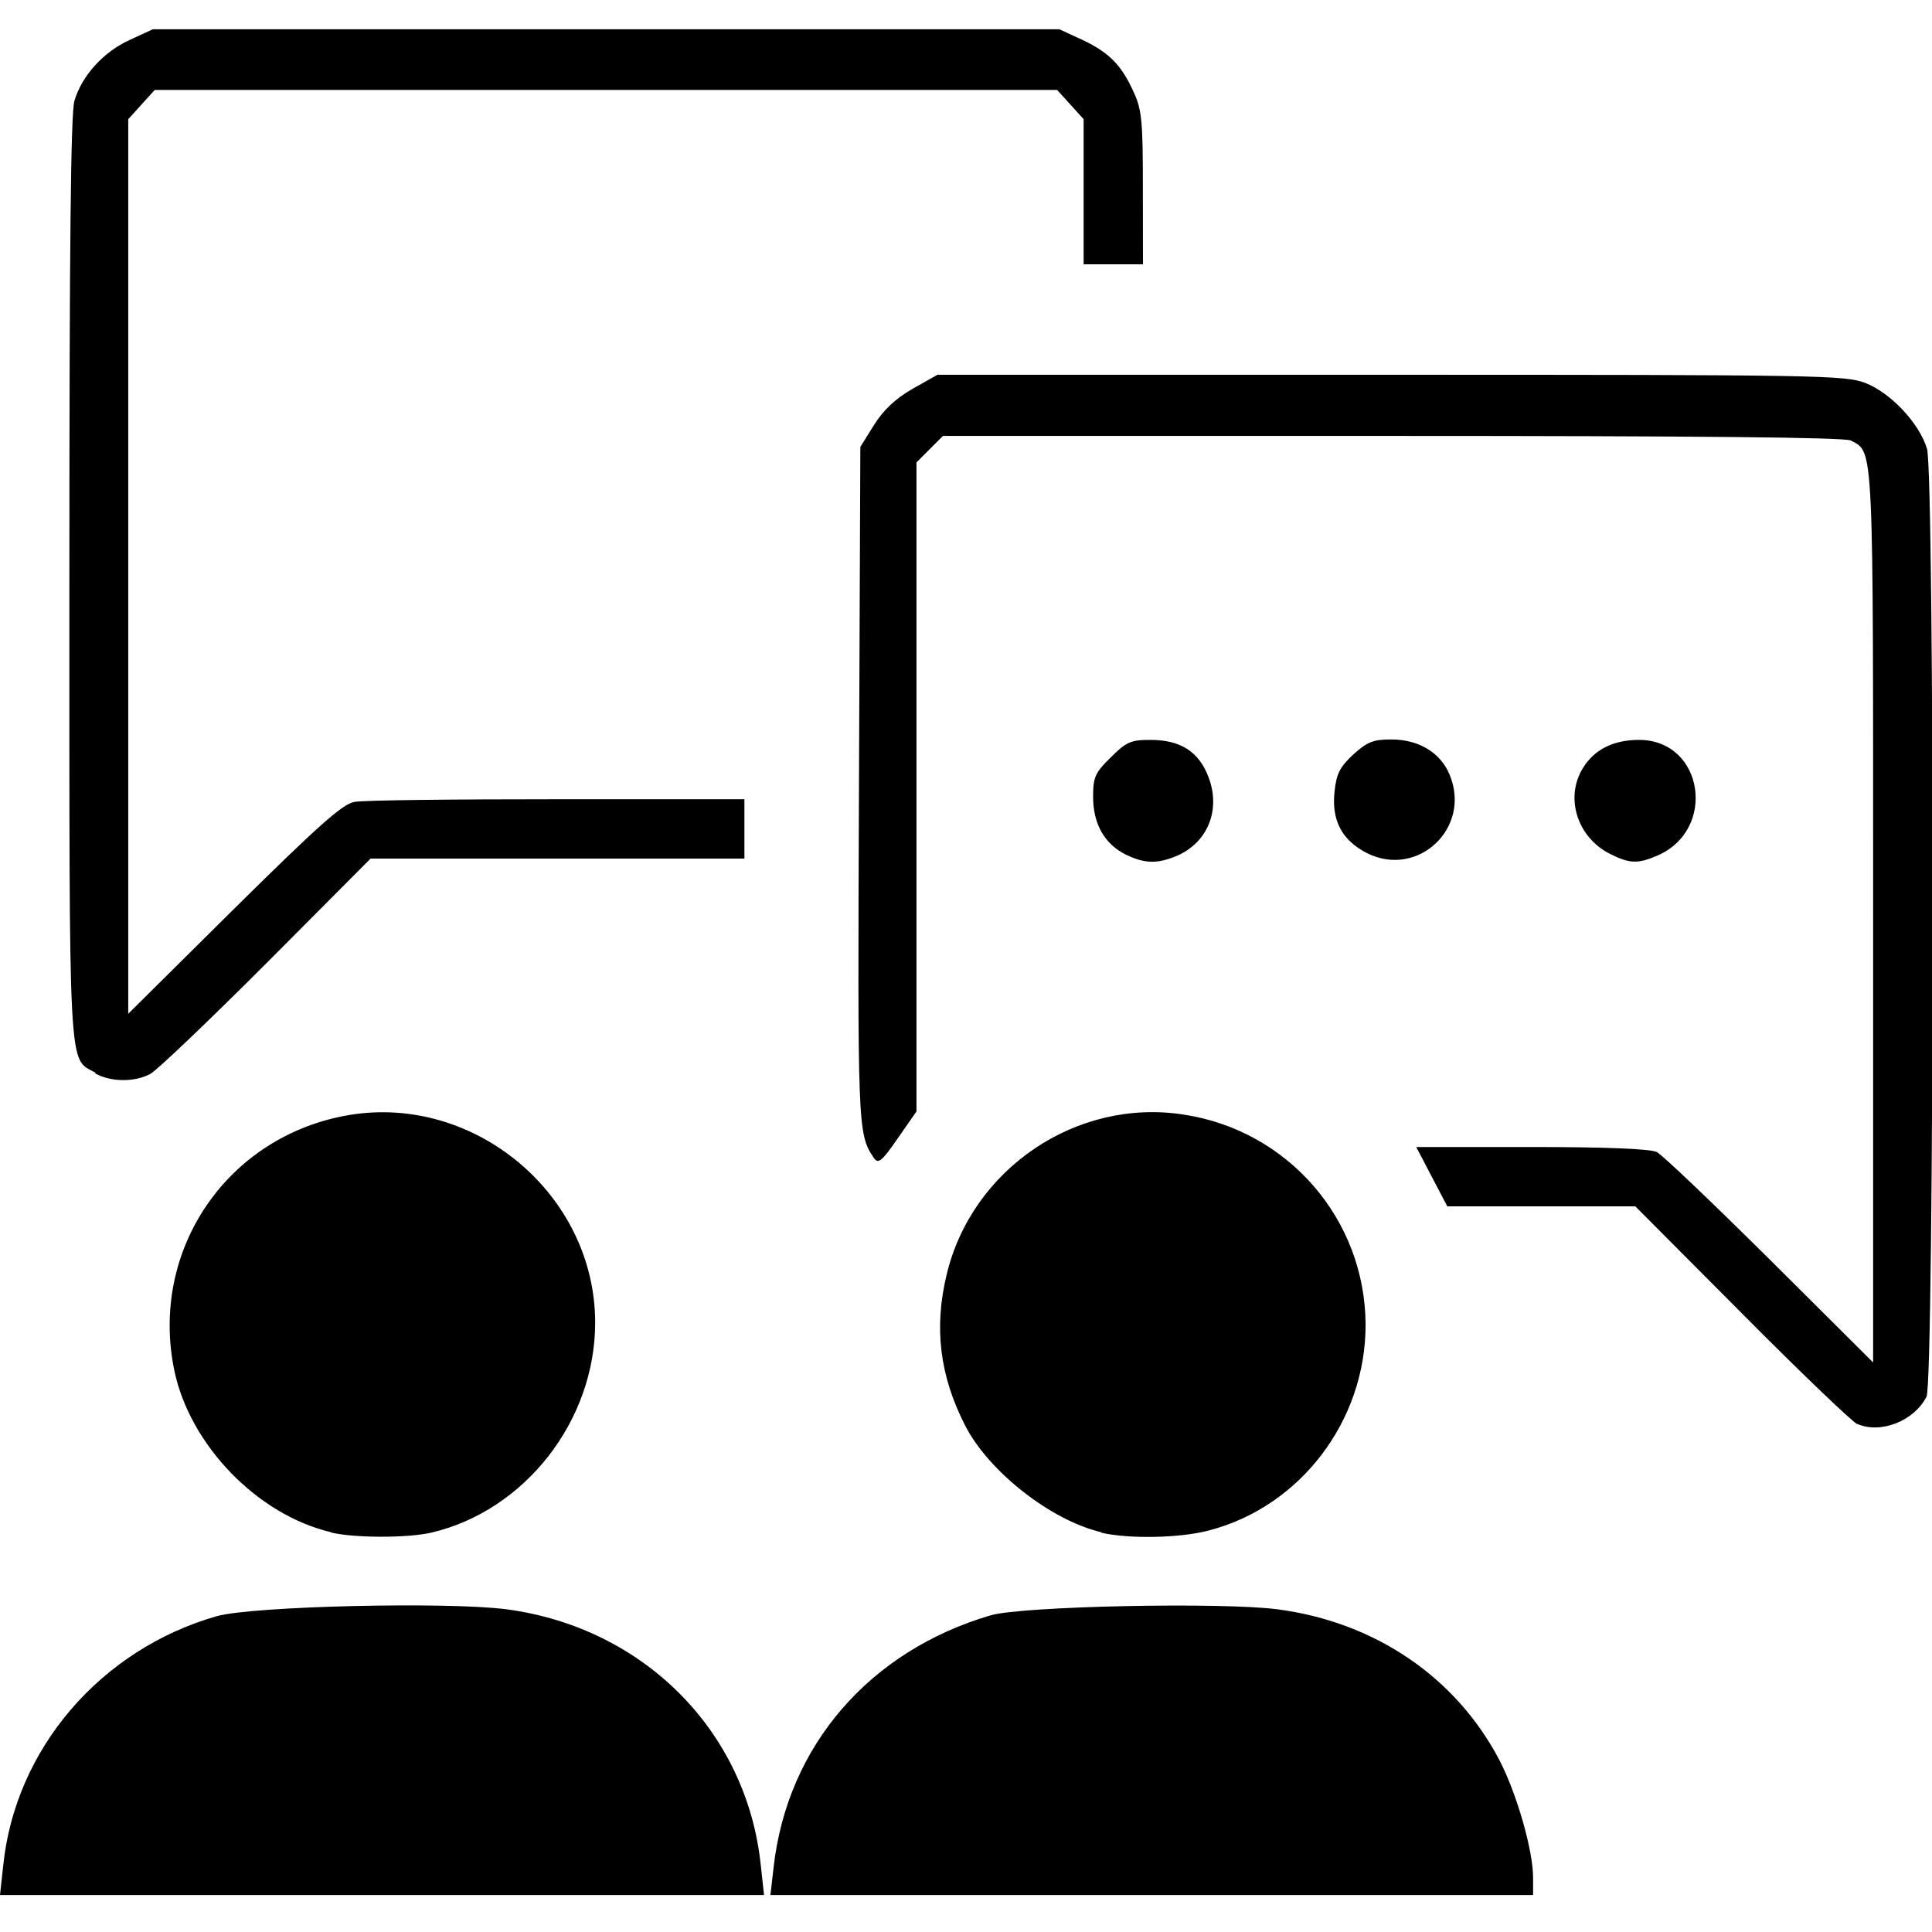 <?xml version="1.0" encoding="UTF-8" standalone="no"?>
<!-- Created with Inkscape (http://www.inkscape.org/) -->

<svg
   width="16"
   height="16"
   viewBox="0 0 4.233 4.233"
   version="1.1"
   id="svg5"
   xml:space="preserve"
   xmlns="http://www.w3.org/2000/svg"
   xmlns:svg="http://www.w3.org/2000/svg"><defs
     id="defs2" /><g
     id="layer1"><path
       style="fill:#000000;stroke-width:0.01"
       d="m 0.007,4.088 c 0.026,-0.256 0.213,-0.474 0.468,-0.547 0.078,-0.022 0.506,-0.032 0.635,-0.015 0.301,0.04 0.527,0.268 0.557,0.562 l 0.007,0.064 H 0 Z m 1.688,0.003 c 0.03,-0.266 0.21,-0.474 0.476,-0.552 0.07,-0.02 0.506,-0.029 0.628,-0.013 0.214,0.028 0.391,0.149 0.486,0.33 0.038,0.073 0.074,0.198 0.074,0.258 v 0.038 H 3.271 1.688 Z m -0.97,-0.734 c -0.161,-0.038 -0.309,-0.191 -0.343,-0.354 -0.055,-0.264 0.116,-0.515 0.383,-0.56 0.276,-0.046 0.539,0.175 0.539,0.455 0,0.215 -0.154,0.412 -0.359,0.46 -0.052,0.012 -0.168,0.012 -0.22,-3.5e-4 z m 1.688,1.2e-4 c -0.111,-0.026 -0.248,-0.134 -0.299,-0.235 -0.055,-0.108 -0.068,-0.213 -0.04,-0.329 0.055,-0.232 0.285,-0.388 0.52,-0.351 0.229,0.035 0.397,0.23 0.398,0.46 3.82e-4,0.211 -0.143,0.399 -0.343,0.451 -0.063,0.017 -0.176,0.019 -0.236,0.005 z m 1.656,-0.237 c -0.011,-0.005 -0.125,-0.114 -0.253,-0.243 l -0.233,-0.234 H 3.377 3.171 l -0.034,-0.065 -0.034,-0.065 h 0.253 c 0.165,0 0.26,0.004 0.274,0.011 0.012,0.006 0.123,0.112 0.248,0.236 l 0.226,0.225 v -0.976 c 0,-1.049 0.002,-1.017 -0.049,-1.044 -0.013,-0.007 -0.347,-0.01 -1.003,-0.01 H 2.066 l -0.029,0.029 -0.029,0.029 v 0.711 0.711 l -0.041,0.059 c -0.036,0.052 -0.043,0.057 -0.053,0.042 -0.035,-0.052 -0.035,-0.067 -0.032,-0.817 l 0.003,-0.74 0.03,-0.048 c 0.021,-0.033 0.046,-0.057 0.084,-0.079 l 0.055,-0.031 h 0.993 c 0.938,0 0.996,0.001 1.04,0.018 0.056,0.022 0.118,0.088 0.135,0.144 0.017,0.058 0.016,2.042 -10e-4,2.077 -0.027,0.053 -0.1,0.082 -0.151,0.06 z m -3.86,-0.77 c -0.06,-0.033 -0.057,0.022 -0.057,-1.082 0,-0.728 0.003,-1.02 0.011,-1.047 0.016,-0.055 0.064,-0.108 0.122,-0.134 l 0.05,-0.023 h 0.993 0.993 l 0.05,0.023 c 0.059,0.028 0.086,0.055 0.113,0.115 0.018,0.039 0.02,0.065 0.02,0.211 l 2.17e-4,0.166 h -0.065 -0.065 v -0.159 -0.159 l -0.029,-0.032 -0.029,-0.032 H 1.328 0.339 l -0.029,0.032 -0.029,0.032 v 0.98 0.98 l 0.231,-0.229 c 0.185,-0.183 0.238,-0.23 0.264,-0.235 0.018,-0.004 0.218,-0.006 0.444,-0.006 h 0.411 v 0.065 0.065 H 1.221 0.812 l -0.228,0.229 c -0.126,0.126 -0.24,0.235 -0.255,0.243 -0.034,0.018 -0.085,0.018 -0.12,-10e-4 z m 2.257,-0.478 c -0.046,-0.023 -0.071,-0.067 -0.071,-0.126 -3e-5,-0.043 0.004,-0.053 0.039,-0.087 0.034,-0.034 0.044,-0.038 0.087,-0.038 0.066,5e-5 0.106,0.026 0.127,0.082 0.028,0.074 -0.004,0.148 -0.077,0.175 -0.039,0.015 -0.066,0.013 -0.105,-0.006 z m 0.529,-0.003 c -0.055,-0.028 -0.078,-0.072 -0.071,-0.135 0.004,-0.039 0.012,-0.054 0.041,-0.081 0.03,-0.027 0.043,-0.033 0.083,-0.033 0.061,5e-5 0.108,0.029 0.128,0.077 0.049,0.117 -0.07,0.228 -0.181,0.172 z m 0.533,0.002 c -0.072,-0.036 -0.1,-0.123 -0.06,-0.188 0.025,-0.041 0.067,-0.062 0.123,-0.062 0.142,0 0.172,0.198 0.039,0.254 -0.042,0.018 -0.06,0.017 -0.102,-0.004 z"
       id="path447" /></g></svg>
